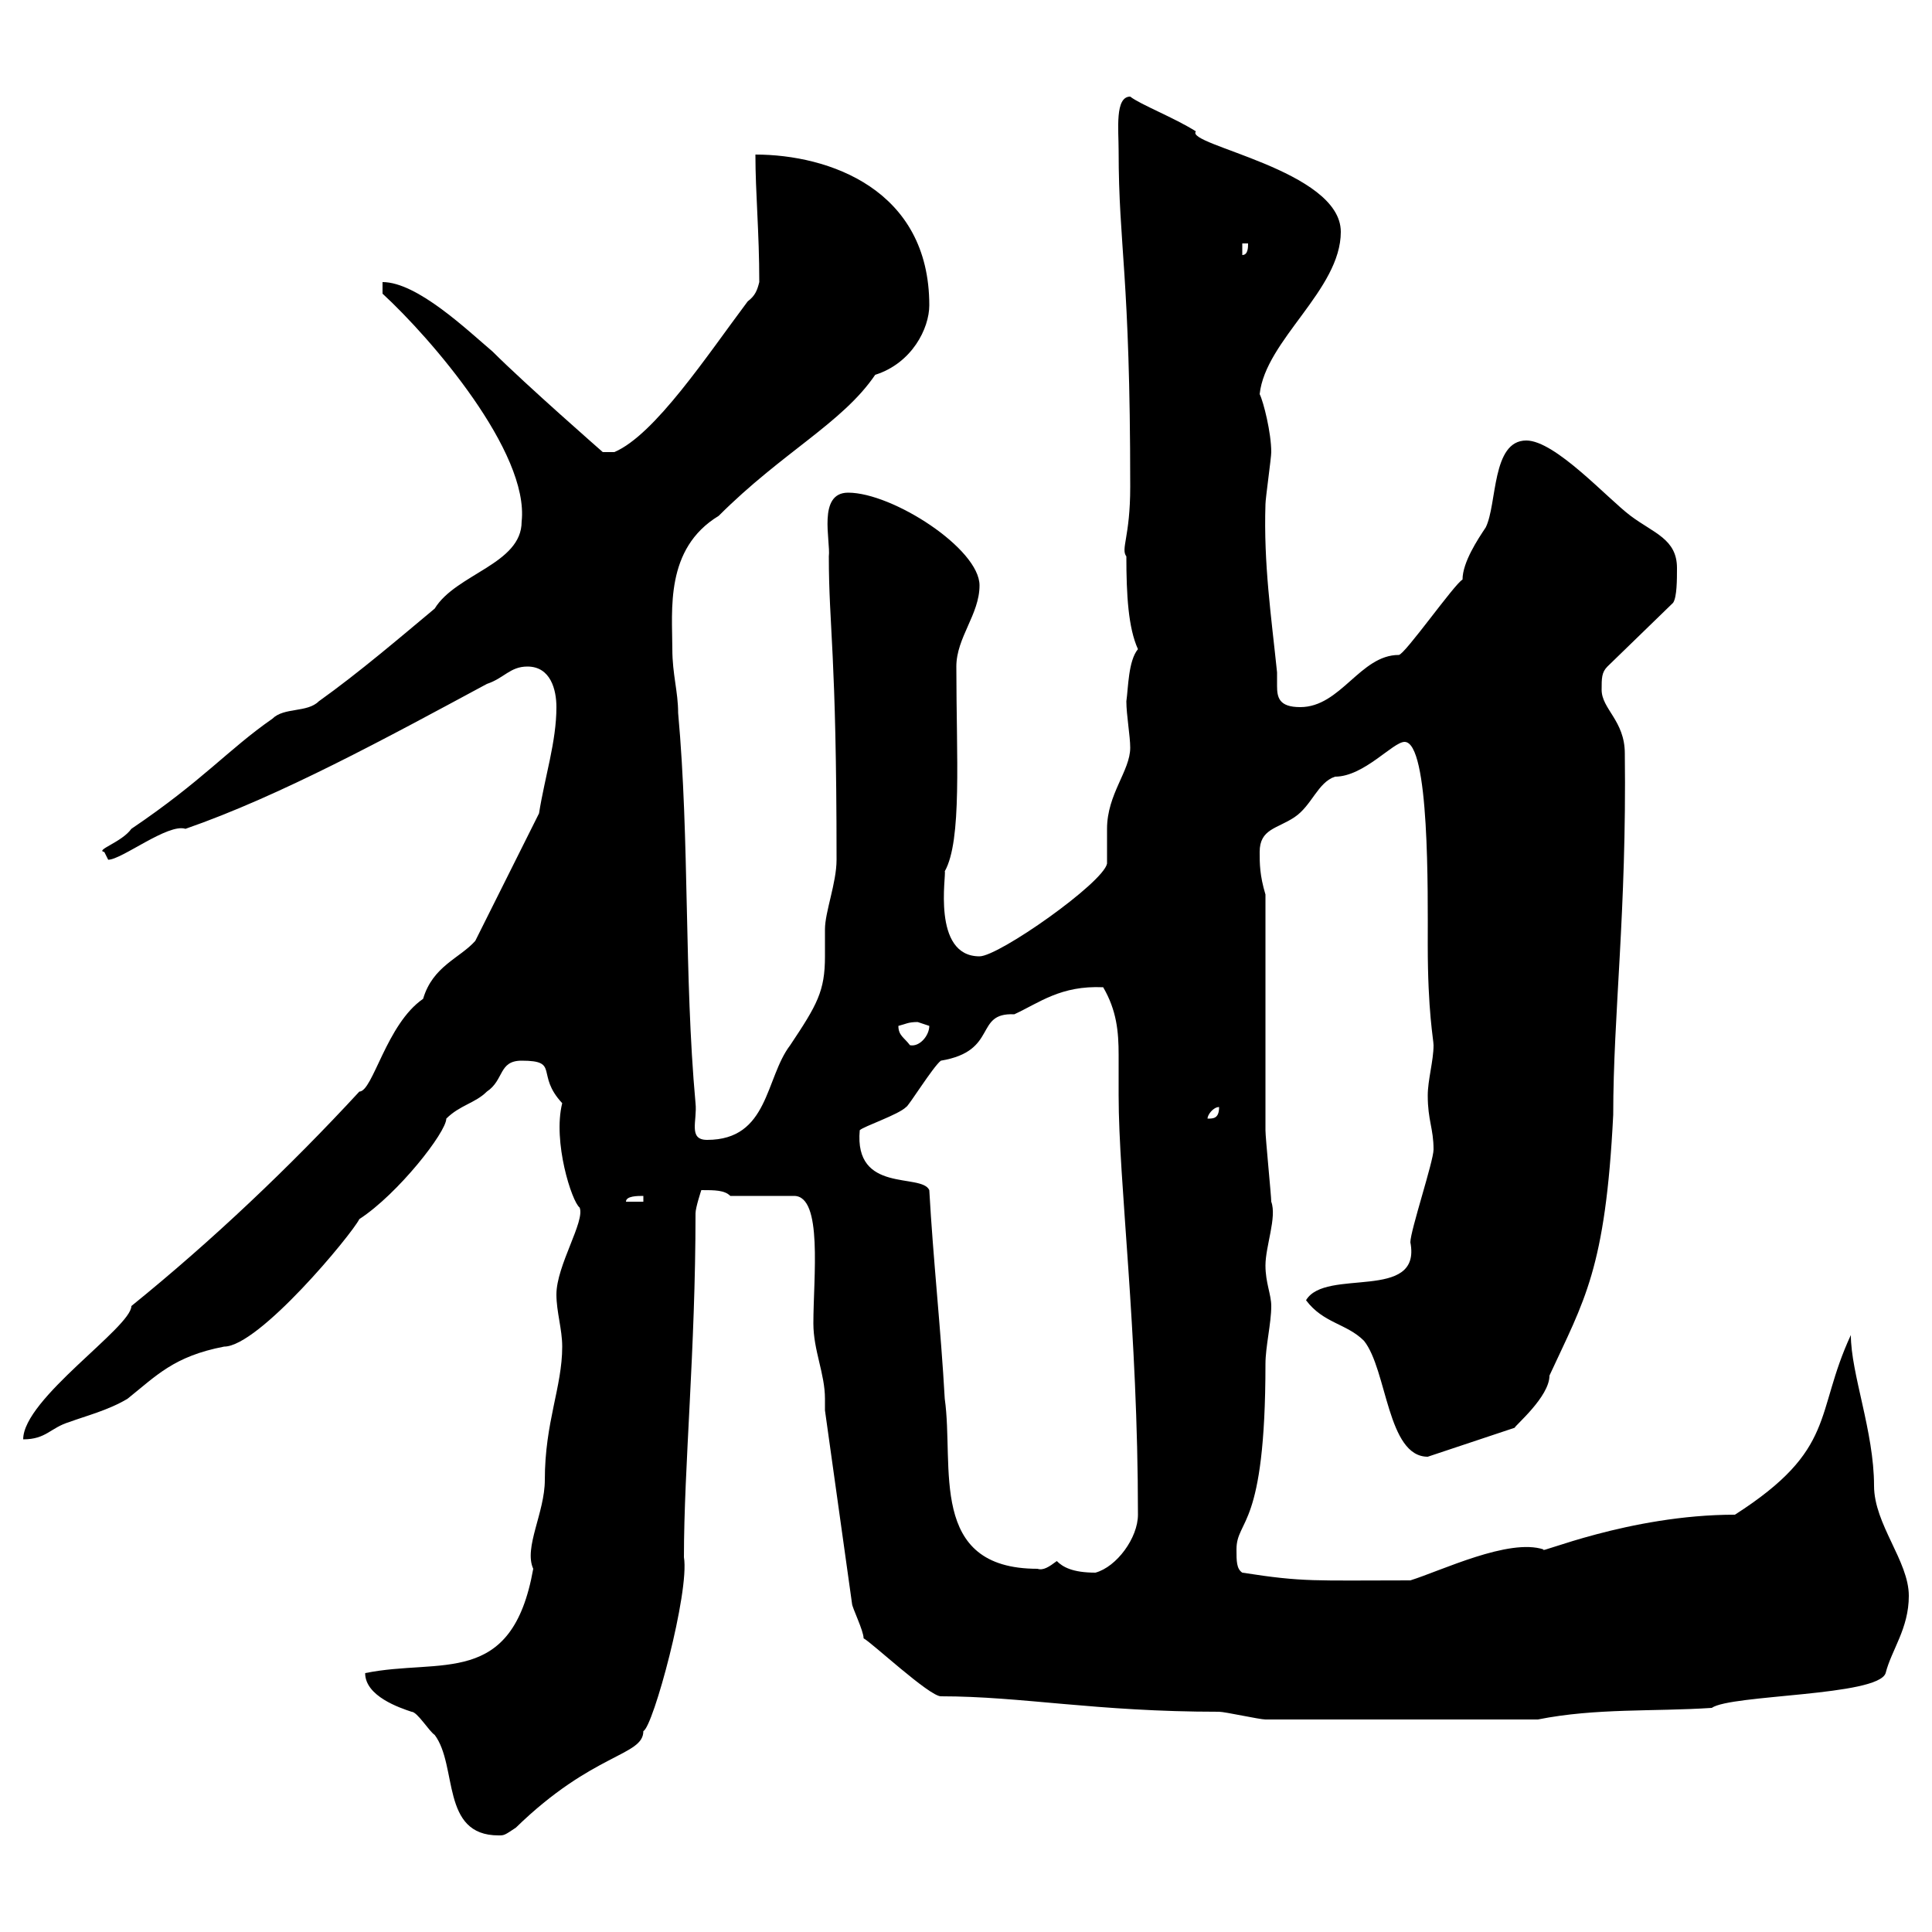 <svg xmlns="http://www.w3.org/2000/svg" xmlns:xlink="http://www.w3.org/1999/xlink" width="300" height="300"><path d="M56.70 259.80C56.70 263.40 62.10 265.20 63.90 265.80C64.80 265.80 66.60 268.80 67.50 269.40C71.10 274.20 68.40 285 77.40 285C78.30 285 78.30 285 80.10 283.80C92.10 272.10 99.90 272.70 99.90 268.80C101.40 268.20 107.10 247.20 106.20 241.80C106.20 227.70 108 209.70 108 188.40C108 187.50 108.90 184.80 108.90 184.80C111 184.80 112.50 184.80 113.40 185.70L123.30 185.70C127.80 185.70 126.30 198.30 126.30 205.50C126.30 209.70 128.10 213.30 128.10 217.20C128.10 218.10 128.10 218.70 128.10 219L132.30 249C132.30 249.60 134.10 253.20 134.10 254.40C135.30 255 144.30 263.40 146.10 263.40C158.70 263.40 170.10 265.80 189.30 265.80C190.20 265.80 195.60 267 196.50 267L238.80 267C247.80 265.20 256.80 265.80 265.80 265.20C268.80 263.10 291.60 263.40 292.80 259.80C293.70 256.20 296.40 252.90 296.40 247.80C296.40 242.40 291 236.70 291 230.70C291 222.30 287.40 213.30 287.40 207.30C281.70 219.60 285.30 225 269.40 235.20C252.90 235.20 238.50 241.50 239.70 240.60C234.30 238.80 223.80 243.90 219 245.40C204 245.40 202.50 245.70 192.90 244.20C192 243.60 192 242.40 192 240.60C192 235.80 196.50 237.60 196.50 211.80C196.50 209.10 197.40 205.50 197.40 202.80C197.40 201 196.50 199.20 196.50 196.50C196.50 193.50 198.30 189 197.40 186.60C197.40 185.70 196.50 176.70 196.50 175.50C196.50 170.10 196.50 144.30 196.50 138.90C195.60 135.90 195.60 134.10 195.60 132.30C195.60 128.70 198.30 128.70 201 126.90C203.70 125.10 204.60 121.50 207.30 120.60C211.80 120.60 216.30 115.20 218.10 115.20C222 115.20 221.70 138.60 221.70 146.70C221.70 157.20 222.60 161.40 222.60 162.30C222.60 164.70 221.70 167.70 221.70 170.10C221.70 174 222.60 175.20 222.60 178.50C222.60 180.30 219 191.10 219 192.90C220.80 202.20 205.80 196.80 202.80 201.90C205.50 205.50 209.10 205.50 211.80 208.20C215.40 212.70 215.40 226.20 221.70 226.20L235.20 221.70C235.20 221.40 240.60 216.90 240.60 213.60C246 201.90 249.30 197.10 250.50 173.10C250.50 157.50 252.60 141.60 252.30 117C252.30 111.90 248.70 110.10 248.70 107.10C248.70 105.30 248.70 104.40 249.60 103.50L259.80 93.60C260.40 92.70 260.40 90 260.40 88.20C260.40 83.70 256.80 82.80 253.20 80.10C249.60 77.40 241.50 68.40 237 68.40C231.60 68.40 232.50 78.30 230.70 81.90C229.50 83.70 227.10 87.30 227.10 90C225.90 90.60 218.10 101.70 217.20 101.70C211.20 101.70 208.20 109.80 201.90 109.80C198.60 109.80 198.30 108.30 198.30 106.50C198.30 105.60 198.30 105 198.30 104.40C197.40 95.70 196.20 87.60 196.50 78.30C196.50 77.40 197.40 71.10 197.40 70.20C197.40 67.20 196.20 62.40 195.60 61.20C196.50 52.80 208.20 45 208.20 36C208.20 26.40 183.90 22.50 185.70 20.40C182.40 18.30 177 16.20 175.50 15C173.10 15 173.70 20.10 173.70 23.40C173.70 38.40 175.50 42.30 175.50 75.60C175.50 83.40 174 85.20 174.90 86.40C174.90 92.40 175.20 97.50 176.70 100.80C175.20 102.60 175.20 106.80 174.90 108.90C174.90 111 175.50 114.30 175.50 116.10C175.50 119.70 171.90 123.30 171.90 128.70C171.90 129.90 171.90 133.50 171.90 134.10C171.30 137.10 155.10 148.50 152.10 148.50C144.60 148.50 147 135.60 146.70 135.30C149.40 130.50 148.50 117.60 148.50 103.50C148.50 99 152.10 95.40 152.10 90.90C152.10 85.20 138.60 76.50 131.70 76.50C126.90 76.50 129 84 128.70 86.40C128.70 97.50 129.90 101.10 129.90 133.50C129.90 137.10 128.10 141.60 128.10 144.30C128.10 145.80 128.10 147 128.10 148.50C128.10 153.90 126.90 156 122.70 162.30C118.80 167.40 119.40 177 109.80 177C106.80 177 108.30 174 108 171.30C106.20 151.50 107.10 130.50 105.30 110.70C105.30 107.40 104.40 104.70 104.40 100.80C104.40 94.80 103.20 85.20 111.60 80.10C121.50 70.20 130.80 65.70 135.90 58.20C141.60 56.40 144.30 51 144.30 47.40C144.30 29.40 128.70 24 117.30 24C117.30 30 117.90 36 117.90 43.80C117.60 45 117.30 45.90 116.10 46.80C109.80 55.20 101.70 67.50 95.40 70.20L93.60 70.20C93.60 70.20 81.60 59.70 76.50 54.60C72.60 51.30 64.80 43.80 59.40 43.80L59.40 45.60C66.90 52.50 82.20 70.20 81 81C81 87.60 70.80 89.10 67.50 94.50C62.10 99 55.80 104.40 49.50 108.90C47.70 110.70 44.10 109.80 42.30 111.60C35.40 116.40 31.50 121.20 20.40 128.70C18.90 130.80 14.70 132 16.20 132.30C16.20 132.30 16.80 133.50 16.80 133.50C18.90 133.50 26.10 127.80 28.80 128.70C43.50 123.60 60 114.60 75.60 106.20C78.30 105.30 79.20 103.50 81.90 103.50C85.50 103.50 86.40 107.10 86.40 109.80C86.40 115.20 84.60 120.60 83.70 126.30L73.80 146.10C71.40 148.80 67.20 150 65.70 155.10C60 159 57.90 169.50 55.80 169.50C45 181.20 33 192.60 20.40 202.80C20.40 206.10 3.60 217.20 3.60 223.50C7.20 223.50 7.80 221.70 10.80 220.80C13.20 219.90 16.80 219 19.80 217.20C24.30 213.60 27 210.60 34.80 209.10C40.20 209.10 54.60 191.70 55.80 189.30C61.80 185.40 69.30 175.80 69.30 173.70C71.40 171.60 73.80 171.30 75.60 169.50C78.30 167.70 77.40 164.70 81 164.70C87 164.70 83.10 166.80 87.30 171.30C85.80 177.30 88.80 186.60 90 187.50C90.90 189.60 86.40 196.50 86.40 201C86.40 203.70 87.30 206.40 87.30 209.10C87.30 215.40 84.60 220.80 84.60 229.80C84.60 234.90 81.30 240.30 82.80 243.60C79.50 262.20 68.40 257.40 56.70 259.80ZM164.10 242.40C162.90 243.30 162 243.90 161.10 243.60C144 243.60 148.20 227.70 146.70 217.20C146.10 206.40 144.90 195.60 144.30 184.80C143.10 182.10 132.60 185.40 133.50 175.50C134.10 174.90 139.50 173.10 140.70 171.90C141 171.90 144.90 165.60 146.10 164.70C155.10 163.20 151.20 157.20 157.50 157.50C161.40 155.70 164.70 153 171.30 153.30C173.40 156.90 173.70 160.20 173.70 163.80C173.70 165.90 173.70 168 173.70 170.10C173.70 183.60 176.70 206.40 176.70 235.20C176.70 238.80 173.40 243.30 170.10 244.20C166.50 244.20 165 243.30 164.10 242.40ZM99.90 185.70L99.90 186.60L97.20 186.60C97.20 185.70 99 185.70 99.90 185.70ZM189.30 171.90C189.30 173.70 188.40 173.70 187.50 173.70C187.50 173.10 188.40 171.90 189.30 171.90ZM139.50 159.30C140.70 159 141 158.70 142.50 158.70C142.50 158.70 144.30 159.30 144.30 159.30C144.30 160.80 142.80 162.60 141.30 162.30C140.40 161.10 139.50 160.80 139.50 159.30ZM192.90 37.80L193.80 37.80C193.80 38.40 193.80 39.60 192.90 39.60Z"/></svg>